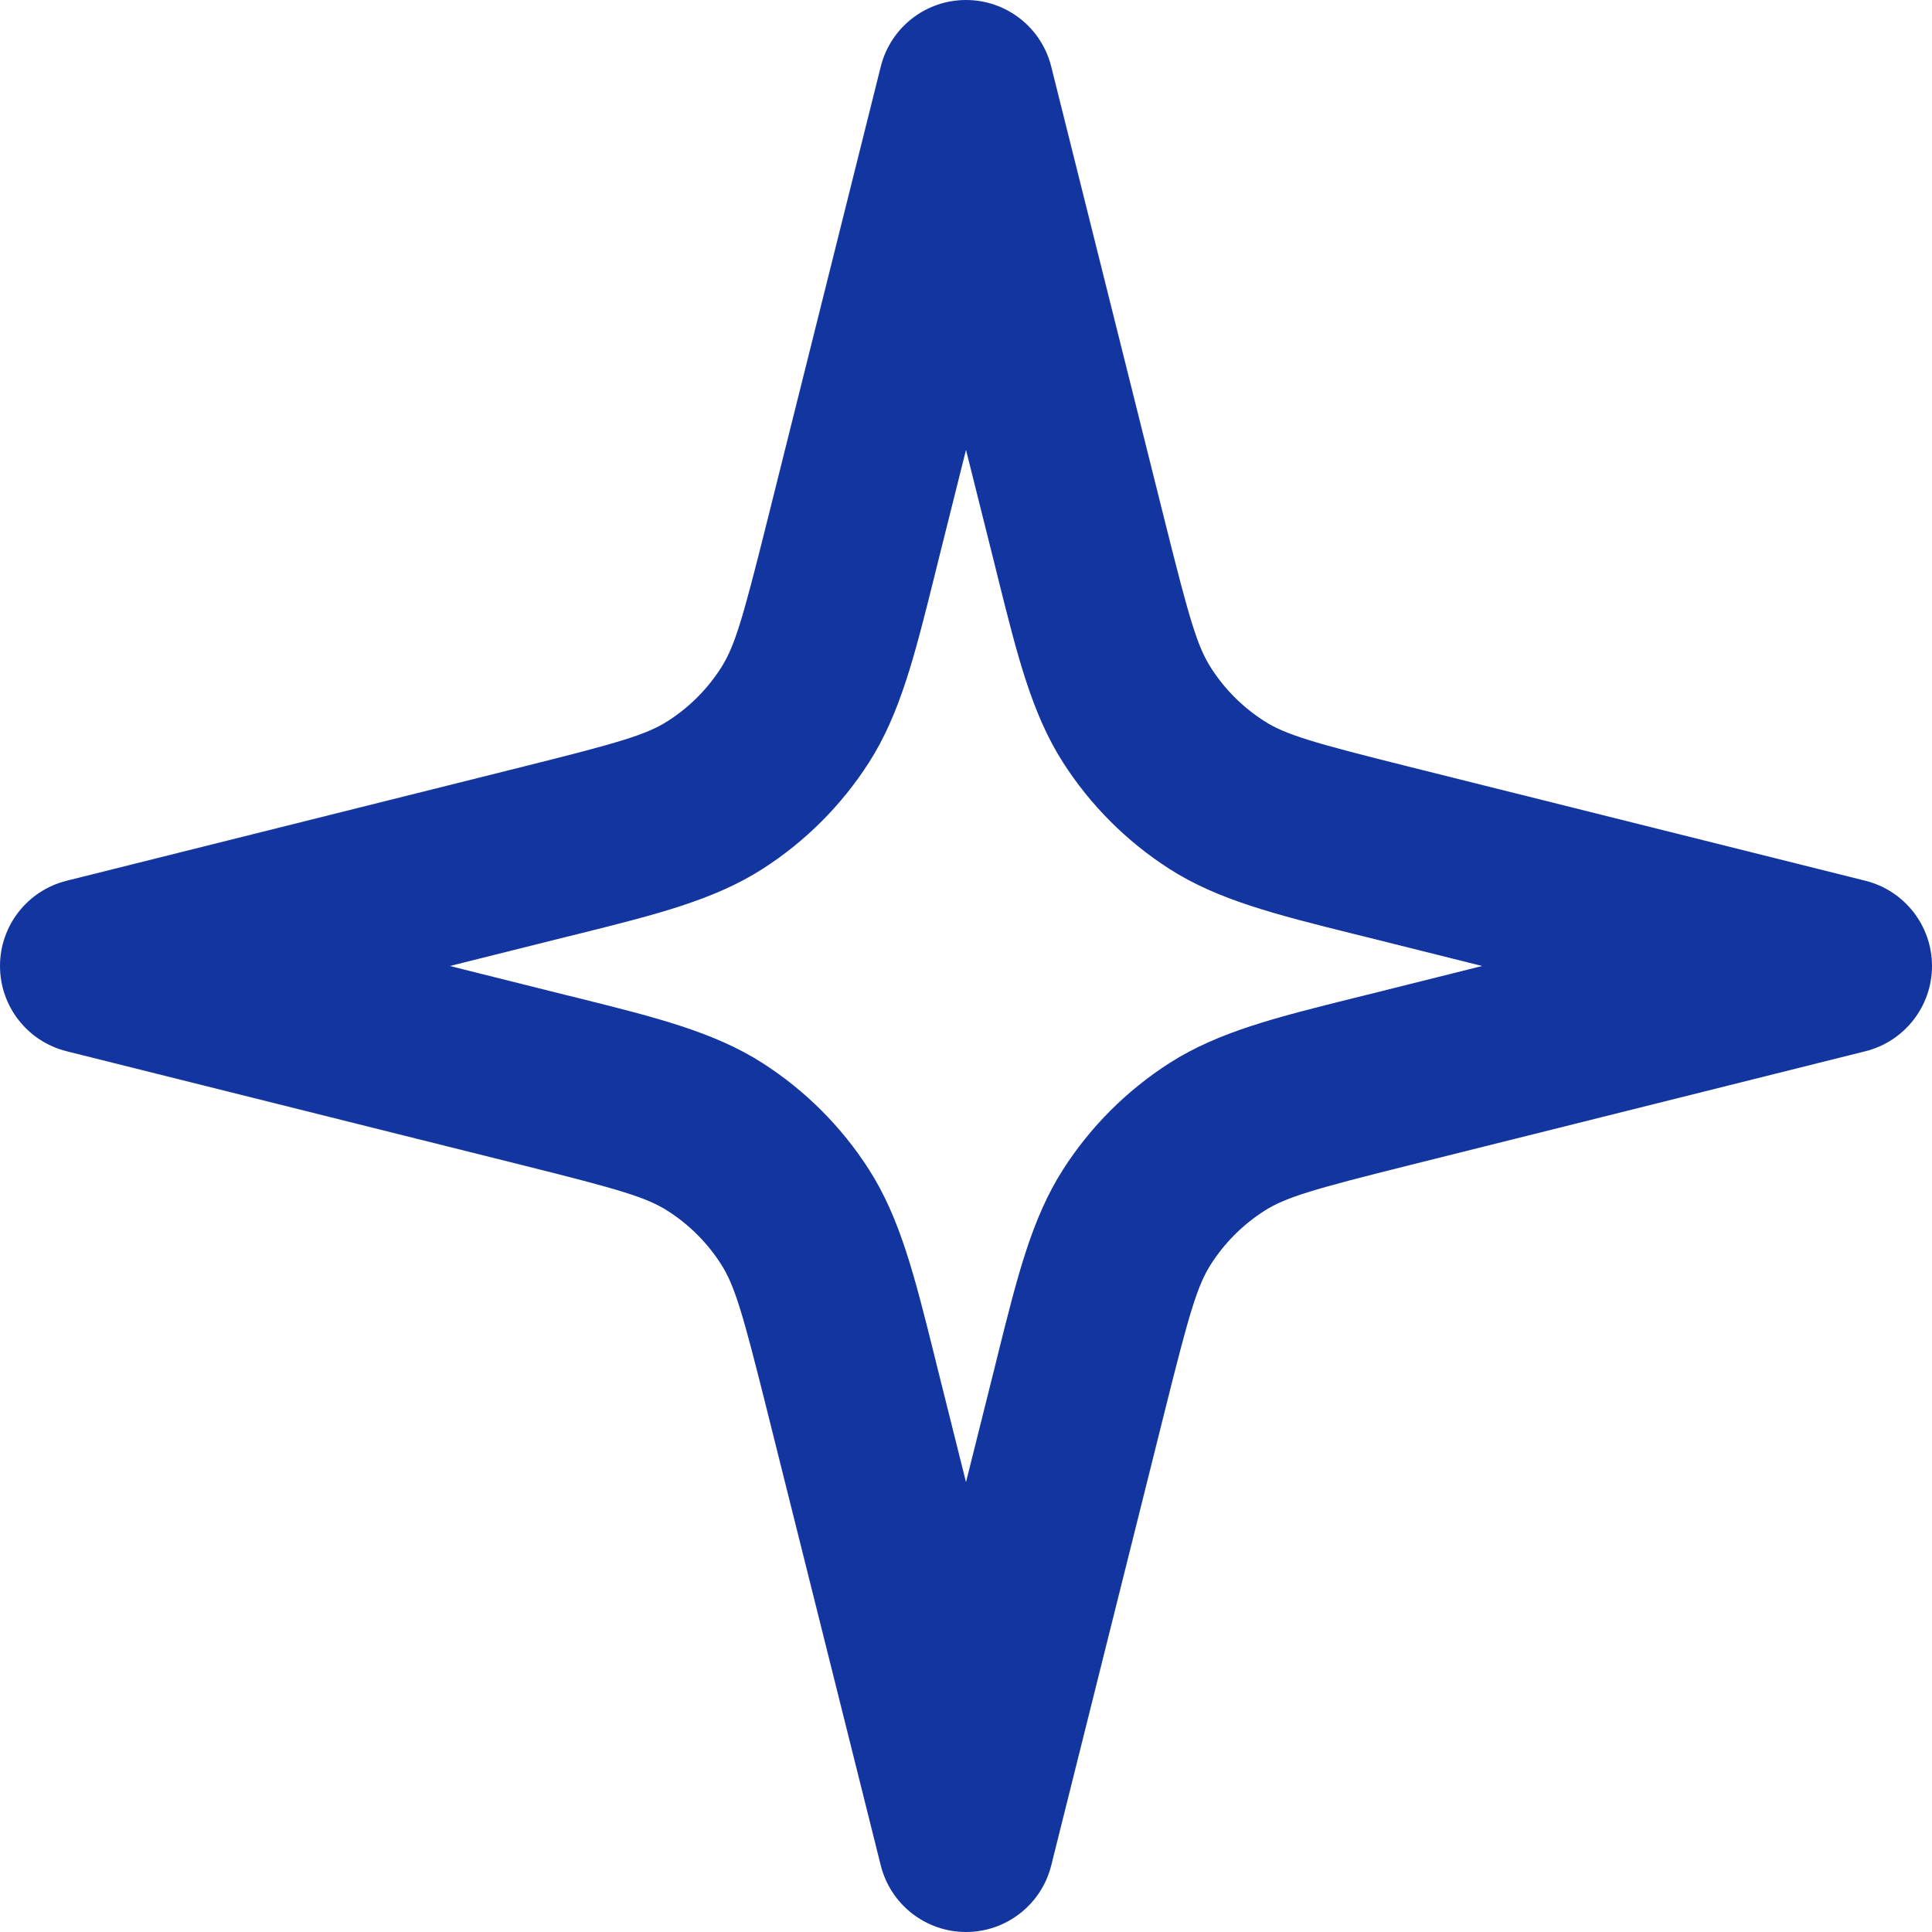 <svg xmlns="http://www.w3.org/2000/svg" width="28" height="28" viewBox="0 0 28 28" fill="none"><path fill-rule="evenodd" clip-rule="evenodd" d="M14 0C14.584 0 15.093 0.397 15.235 0.964L16.891 7.59C17.236 8.97 17.352 9.369 17.55 9.678C17.748 9.988 18.012 10.252 18.322 10.45C18.631 10.648 19.03 10.764 20.41 11.109L27.036 12.765C27.602 12.907 28 13.416 28 14C28 14.584 27.602 15.093 27.036 15.235L20.41 16.891C19.03 17.236 18.631 17.352 18.322 17.55C18.012 17.748 17.748 18.012 17.55 18.322C17.352 18.631 17.236 19.03 16.891 20.41L15.235 27.036C15.093 27.602 14.584 28 14 28C13.416 28 12.907 27.602 12.765 27.036L11.109 20.41C10.764 19.03 10.648 18.631 10.45 18.322C10.252 18.012 9.988 17.748 9.678 17.55C9.369 17.352 8.97 17.236 7.59 16.891L0.964 15.235C0.397 15.093 0 14.584 0 14C0 13.416 0.397 12.907 0.964 12.765L7.59 11.109C8.97 10.764 9.369 10.648 9.678 10.45C9.988 10.252 10.252 9.988 10.45 9.678C10.648 9.369 10.764 8.97 11.109 7.59L12.765 0.964C12.907 0.397 13.416 7.58605e-08 14 0ZM14 6.52L13.578 8.207C13.563 8.269 13.548 8.33 13.533 8.39C13.255 9.504 13.045 10.345 12.594 11.05C12.197 11.67 11.67 12.197 11.05 12.594C10.345 13.045 9.504 13.255 8.39 13.533C8.33 13.548 8.269 13.563 8.207 13.578L6.52 14L8.207 14.422C8.269 14.437 8.33 14.452 8.39 14.467C9.504 14.745 10.345 14.955 11.05 15.406C11.67 15.803 12.197 16.33 12.594 16.95C13.045 17.655 13.255 18.496 13.533 19.61C13.548 19.67 13.563 19.731 13.578 19.793L14 21.48L14.422 19.793C14.437 19.731 14.452 19.67 14.467 19.61C14.745 18.496 14.955 17.655 15.406 16.95C15.803 16.33 16.33 15.803 16.95 15.406C17.655 14.955 18.496 14.745 19.61 14.467C19.67 14.452 19.731 14.437 19.793 14.422L21.48 14L19.793 13.578C19.731 13.563 19.67 13.548 19.61 13.533C18.496 13.255 17.655 13.045 16.95 12.594C16.33 12.197 15.803 11.67 15.406 11.05C14.955 10.345 14.745 9.504 14.467 8.39C14.452 8.33 14.437 8.269 14.422 8.207L14 6.52Z" fill="#1335A0"></path></svg>
